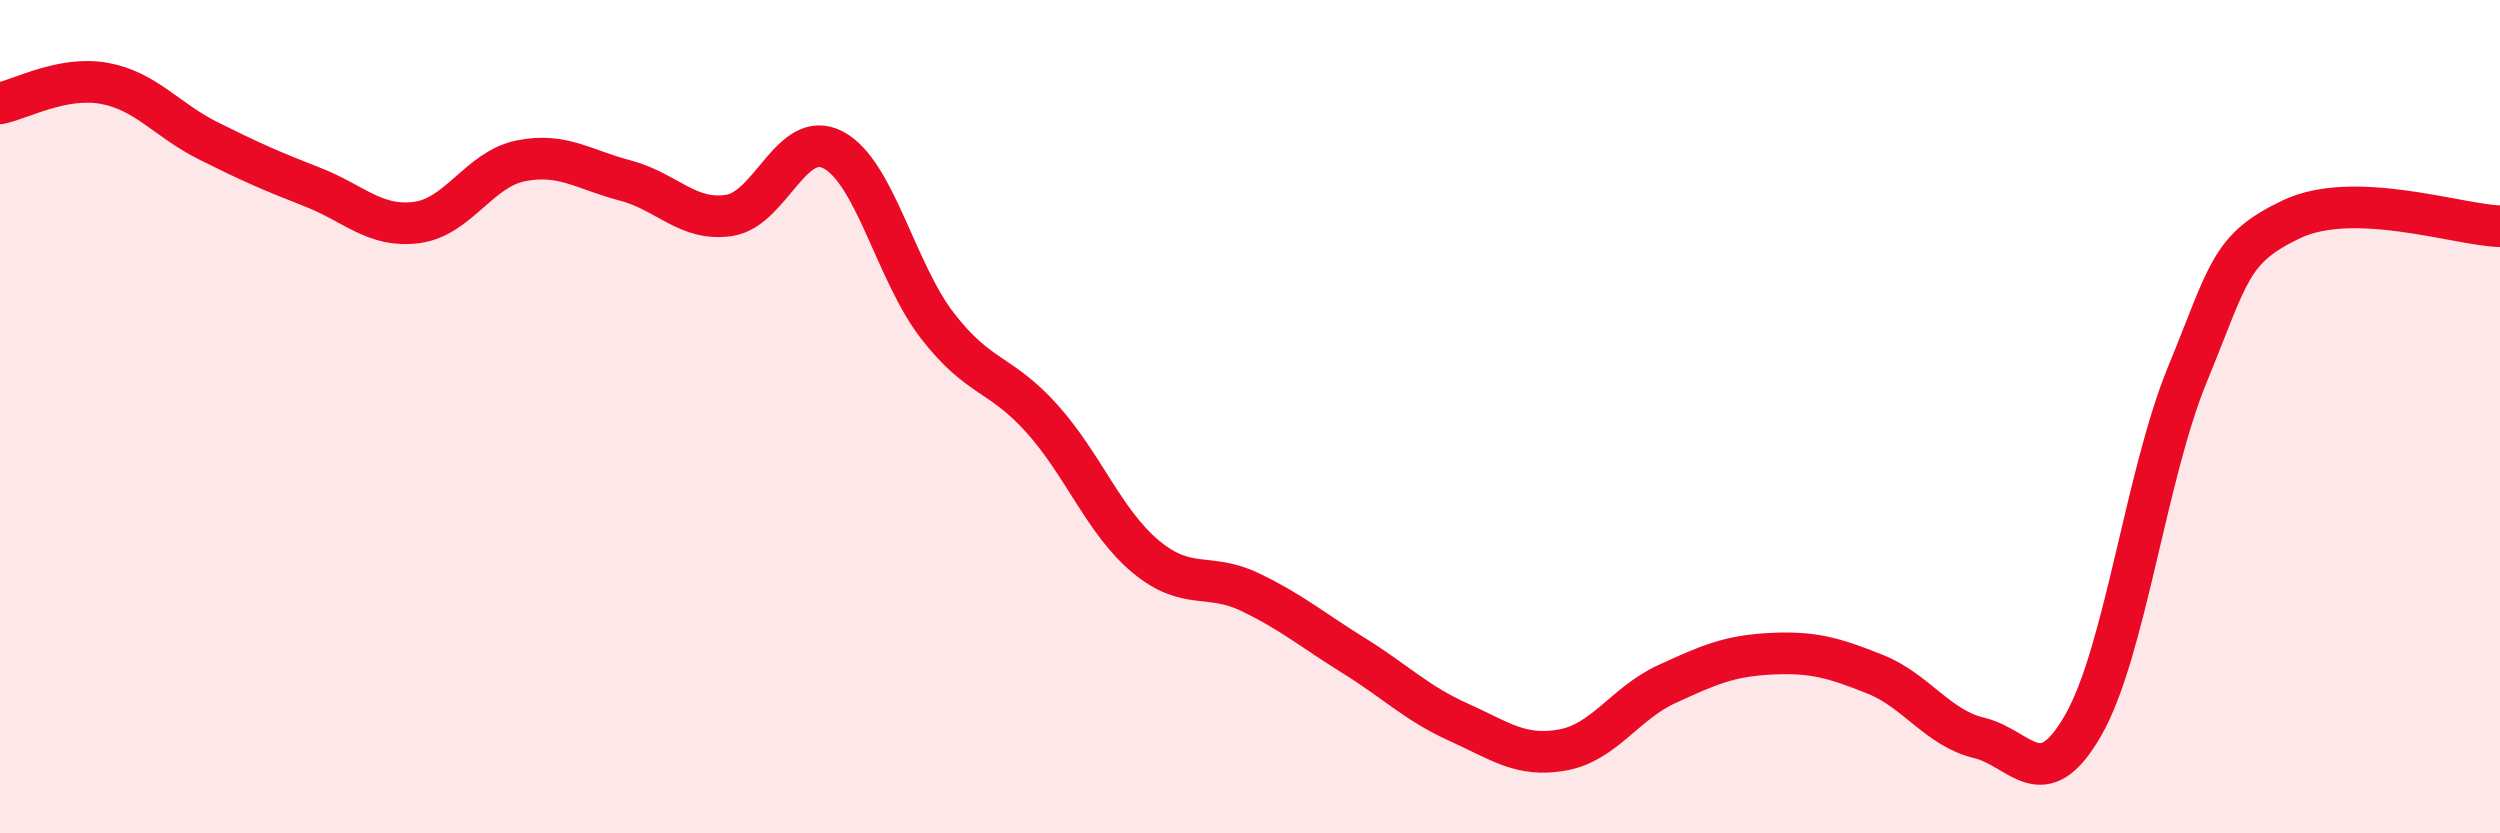 
    <svg width="60" height="20" viewBox="0 0 60 20" xmlns="http://www.w3.org/2000/svg">
      <path
        d="M 0,2.48 C 0.5,2.38 1.5,1.82 2.5,2 C 3.5,2.18 4,2.88 5,3.38 C 6,3.88 6.5,4.1 7.5,4.49 C 8.5,4.88 9,5.47 10,5.34 C 11,5.21 11.5,4.06 12.5,3.86 C 13.5,3.66 14,4.07 15,4.33 C 16,4.59 16.5,5.32 17.5,5.17 C 18.5,5.02 19,3.07 20,3.6 C 21,4.13 21.5,6.53 22.5,7.82 C 23.5,9.11 24,8.93 25,10.04 C 26,11.15 26.5,12.53 27.5,13.36 C 28.5,14.19 29,13.73 30,14.21 C 31,14.69 31.5,15.12 32.5,15.74 C 33.5,16.36 34,16.88 35,17.33 C 36,17.78 36.5,18.18 37.5,18 C 38.5,17.82 39,16.88 40,16.42 C 41,15.96 41.5,15.74 42.5,15.69 C 43.5,15.64 44,15.78 45,16.18 C 46,16.58 46.5,17.47 47.5,17.71 C 48.5,17.95 49,19.15 50,17.4 C 51,15.65 51.5,11.41 52.5,8.98 C 53.5,6.55 53.5,5.97 55,5.26 C 56.5,4.55 59,5.4 60,5.43L60 20L0 20Z"
        fill="#EB0A25"
        opacity="0.1"
        stroke-linecap="round"
        stroke-linejoin="round"
      />
      <path
        d="M 0,2.48 C 0.5,2.38 1.5,1.82 2.5,2 C 3.5,2.18 4,2.88 5,3.38 C 6,3.88 6.5,4.1 7.5,4.49 C 8.5,4.88 9,5.47 10,5.34 C 11,5.21 11.5,4.06 12.5,3.86 C 13.5,3.66 14,4.07 15,4.33 C 16,4.59 16.5,5.32 17.5,5.17 C 18.5,5.02 19,3.07 20,3.6 C 21,4.13 21.5,6.53 22.5,7.82 C 23.5,9.11 24,8.93 25,10.04 C 26,11.15 26.5,12.53 27.5,13.36 C 28.5,14.19 29,13.73 30,14.21 C 31,14.69 31.5,15.12 32.5,15.74 C 33.5,16.36 34,16.88 35,17.33 C 36,17.78 36.5,18.18 37.5,18 C 38.5,17.82 39,16.88 40,16.42 C 41,15.96 41.5,15.74 42.5,15.69 C 43.5,15.64 44,15.78 45,16.18 C 46,16.58 46.5,17.47 47.5,17.71 C 48.5,17.95 49,19.15 50,17.4 C 51,15.65 51.5,11.41 52.5,8.98 C 53.5,6.55 53.5,5.97 55,5.26 C 56.5,4.55 59,5.4 60,5.43"
        stroke="#EB0A25"
        stroke-width="1"
        fill="none"
        stroke-linecap="round"
        stroke-linejoin="round"
      />
    </svg>
  